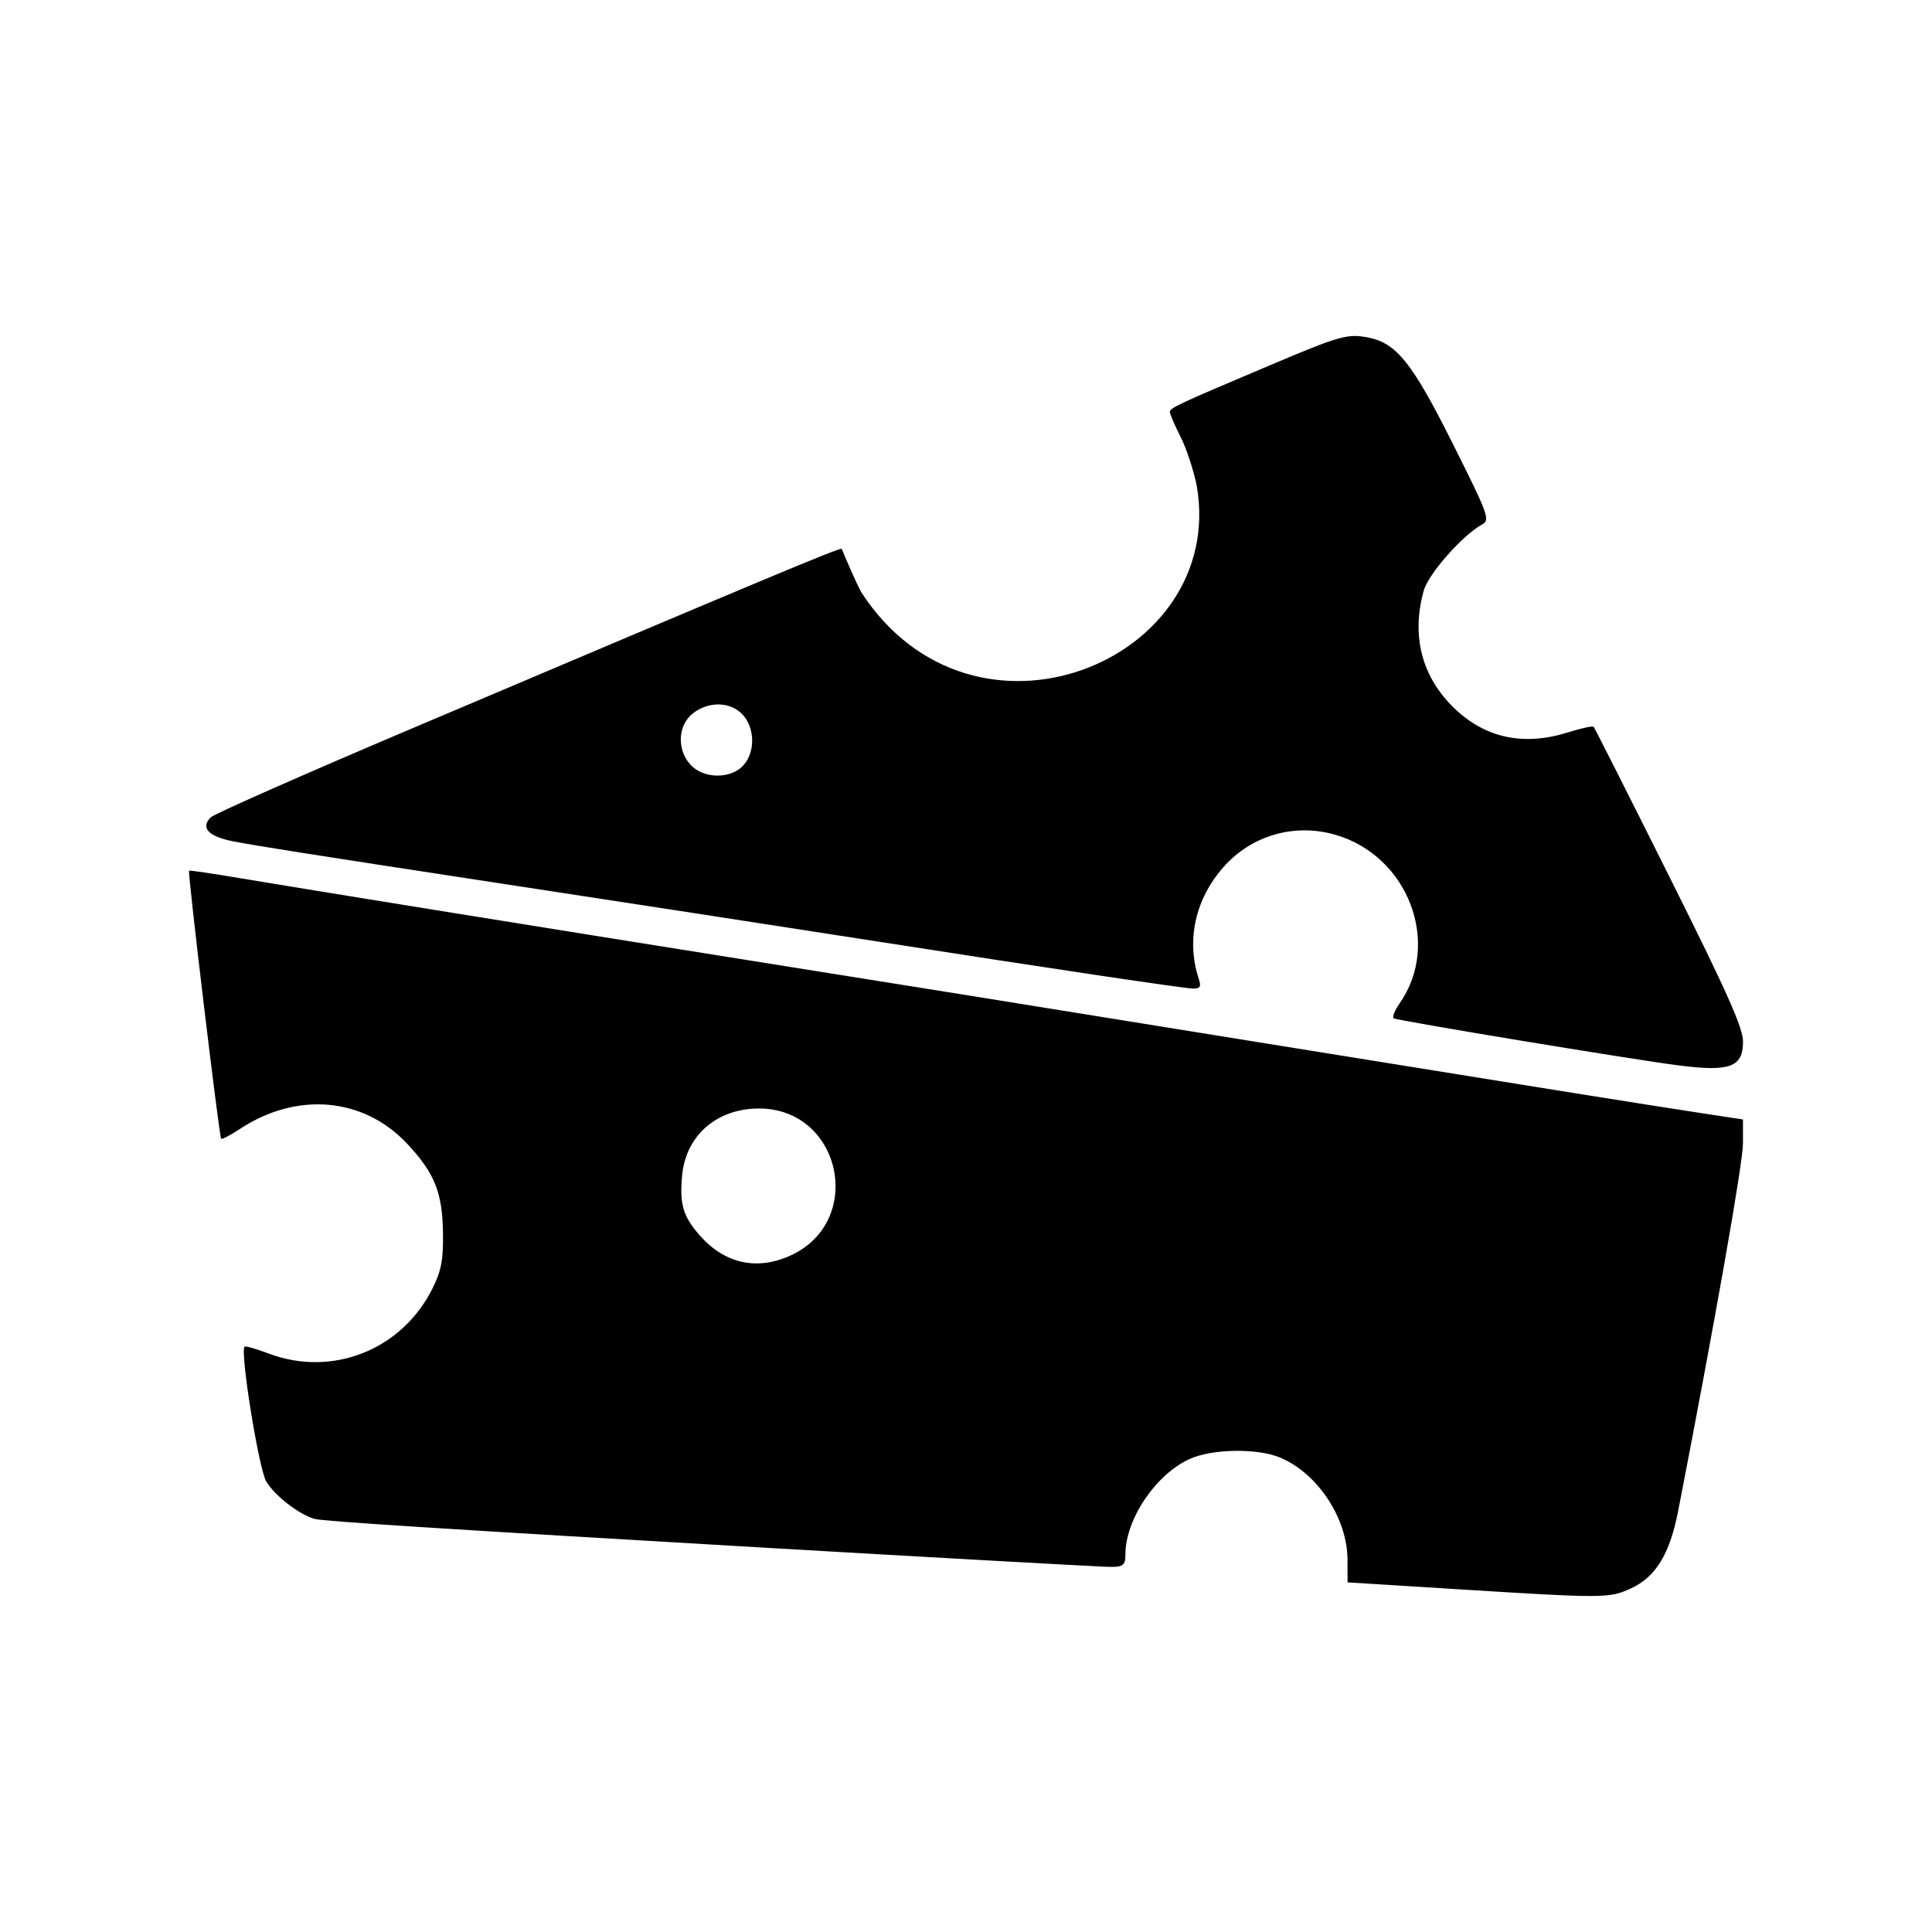 <?xml version="1.0" encoding="UTF-8"?>
<!-- The Best Svg Icon site in the world: iconSvg.co, Visit us! https://iconsvg.co -->
<svg fill="#000000" width="800px" height="800px" version="1.1" viewBox="144 144 512 512" xmlns="http://www.w3.org/2000/svg">
 <path d="m313.16 505.36c0 2.371-1.043 4.644-2.898 6.32-1.859 1.676-4.375 2.617-7.004 2.617-2.625 0-5.144-0.941-7-2.617-1.859-1.676-2.902-3.949-2.902-6.32 0-2.367 1.043-4.641 2.902-6.316 1.855-1.676 4.375-2.617 7-2.617 2.629 0 5.144 0.941 7.004 2.617 1.855 1.676 2.898 3.949 2.898 6.316zm27.781-158.47c3.246-3.484 3.168-9.996-0.16-13.535-3.242-3.453-8.992-3.574-13.176-0.285-4.016 3.16-4.277 9.699-0.543 13.672 3.449 3.672 10.527 3.746 13.879 0.148zm247.89 79.453c-12.406-1.594-74.977-11.941-75.527-12.492-0.371-0.371 0.363-2.16 1.633-3.977 11.074-15.898 2.266-39.035-17-44.633-10.895-3.168-22.293 0.125-29.742 8.59-7.449 8.461-9.855 19.348-6.527 29.5 0.703 2.148 0.43 2.648-1.469 2.648-2.215 0-37.363-5.25-86.828-12.965-22.02-3.438-64.895-10.035-103.02-15.859-42.531-6.496-58.555-9.023-64.535-10.188-6.586-1.281-8.75-3.59-5.973-6.363 0.898-0.898 24.945-11.52 53.438-23.602 95.012-40.293 112.45-47.582 113.77-47.582 1.254 2.984 3.367 8.012 5.152 11.457 29.676 45.93 96.953 18.496 88.961-28.062-0.805-4.098-2.742-9.969-4.301-13.043-1.559-3.074-2.836-6.047-2.836-6.598 0-1.066 2.117-2.055 26.684-12.438 18.363-7.766 20.336-8.324 25.746-7.309 7.59 1.426 11.789 6.672 22.574 28.211 9.316 18.609 9.891 20.16 7.852 21.281-5.336 2.93-14.352 13.152-15.602 17.691-3.297 11.945-0.504 22.707 8.047 31.008 8.234 7.992 18.465 10.176 30.258 6.457 3.449-1.086 6.484-1.75 6.742-1.473 0.262 0.277 9.273 18.117 20.031 39.645 15.438 30.895 19.559 40.125 19.559 43.816 0 6.746-3.481 8.027-17.07 6.281zm-235.38 50.402c19.914-9.043 13.523-38.977-8.316-38.977-11.148 0-19.34 7.106-20.355 17.648-0.734 7.66 0.211 10.91 4.644 15.961 6.582 7.496 15.133 9.41 24.027 5.371zm176.22 88.379-28.551-1.777-0.016-5.981c-0.023-11-7.91-22.945-17.906-27.113-6.008-2.504-17.984-2.312-23.926 0.387-9.012 4.094-17.027 16.004-17.027 25.301 0 3.059-0.652 3.461-5.297 3.262-6.602-0.281-51.734-2.801-87.715-4.898-88.465-5.156-119.61-7.144-121.86-7.781-4.168-1.18-10.586-6.16-12.832-9.961-1.973-3.336-6.973-34.441-5.734-35.68 0.238-0.238 3.066 0.562 6.277 1.781 16.965 6.445 35.535-0.953 43.617-17.375 2.262-4.598 2.793-7.453 2.695-14.551-0.148-10.711-2.215-15.855-9.488-23.633-11.527-12.324-29.242-13.883-44.363-3.902-2.488 1.641-4.711 2.797-4.941 2.57-0.516-0.516-8.914-70.688-8.5-71.027 0.164-0.137 6.129 0.738 13.254 1.941 16.074 2.715 79.914 13.02 138.34 22.328 43.477 6.926 58.918 9.41 131.28 21.102 72.957 11.789 101.53 16.367 115.09 18.441l13.836 2.117v6.309c0 5.18-7.184 45.949-17.152 97.34-2.242 11.551-5.965 17.633-12.652 20.672-5.707 2.59-6.848 2.594-46.43 0.133z"/>
</svg>